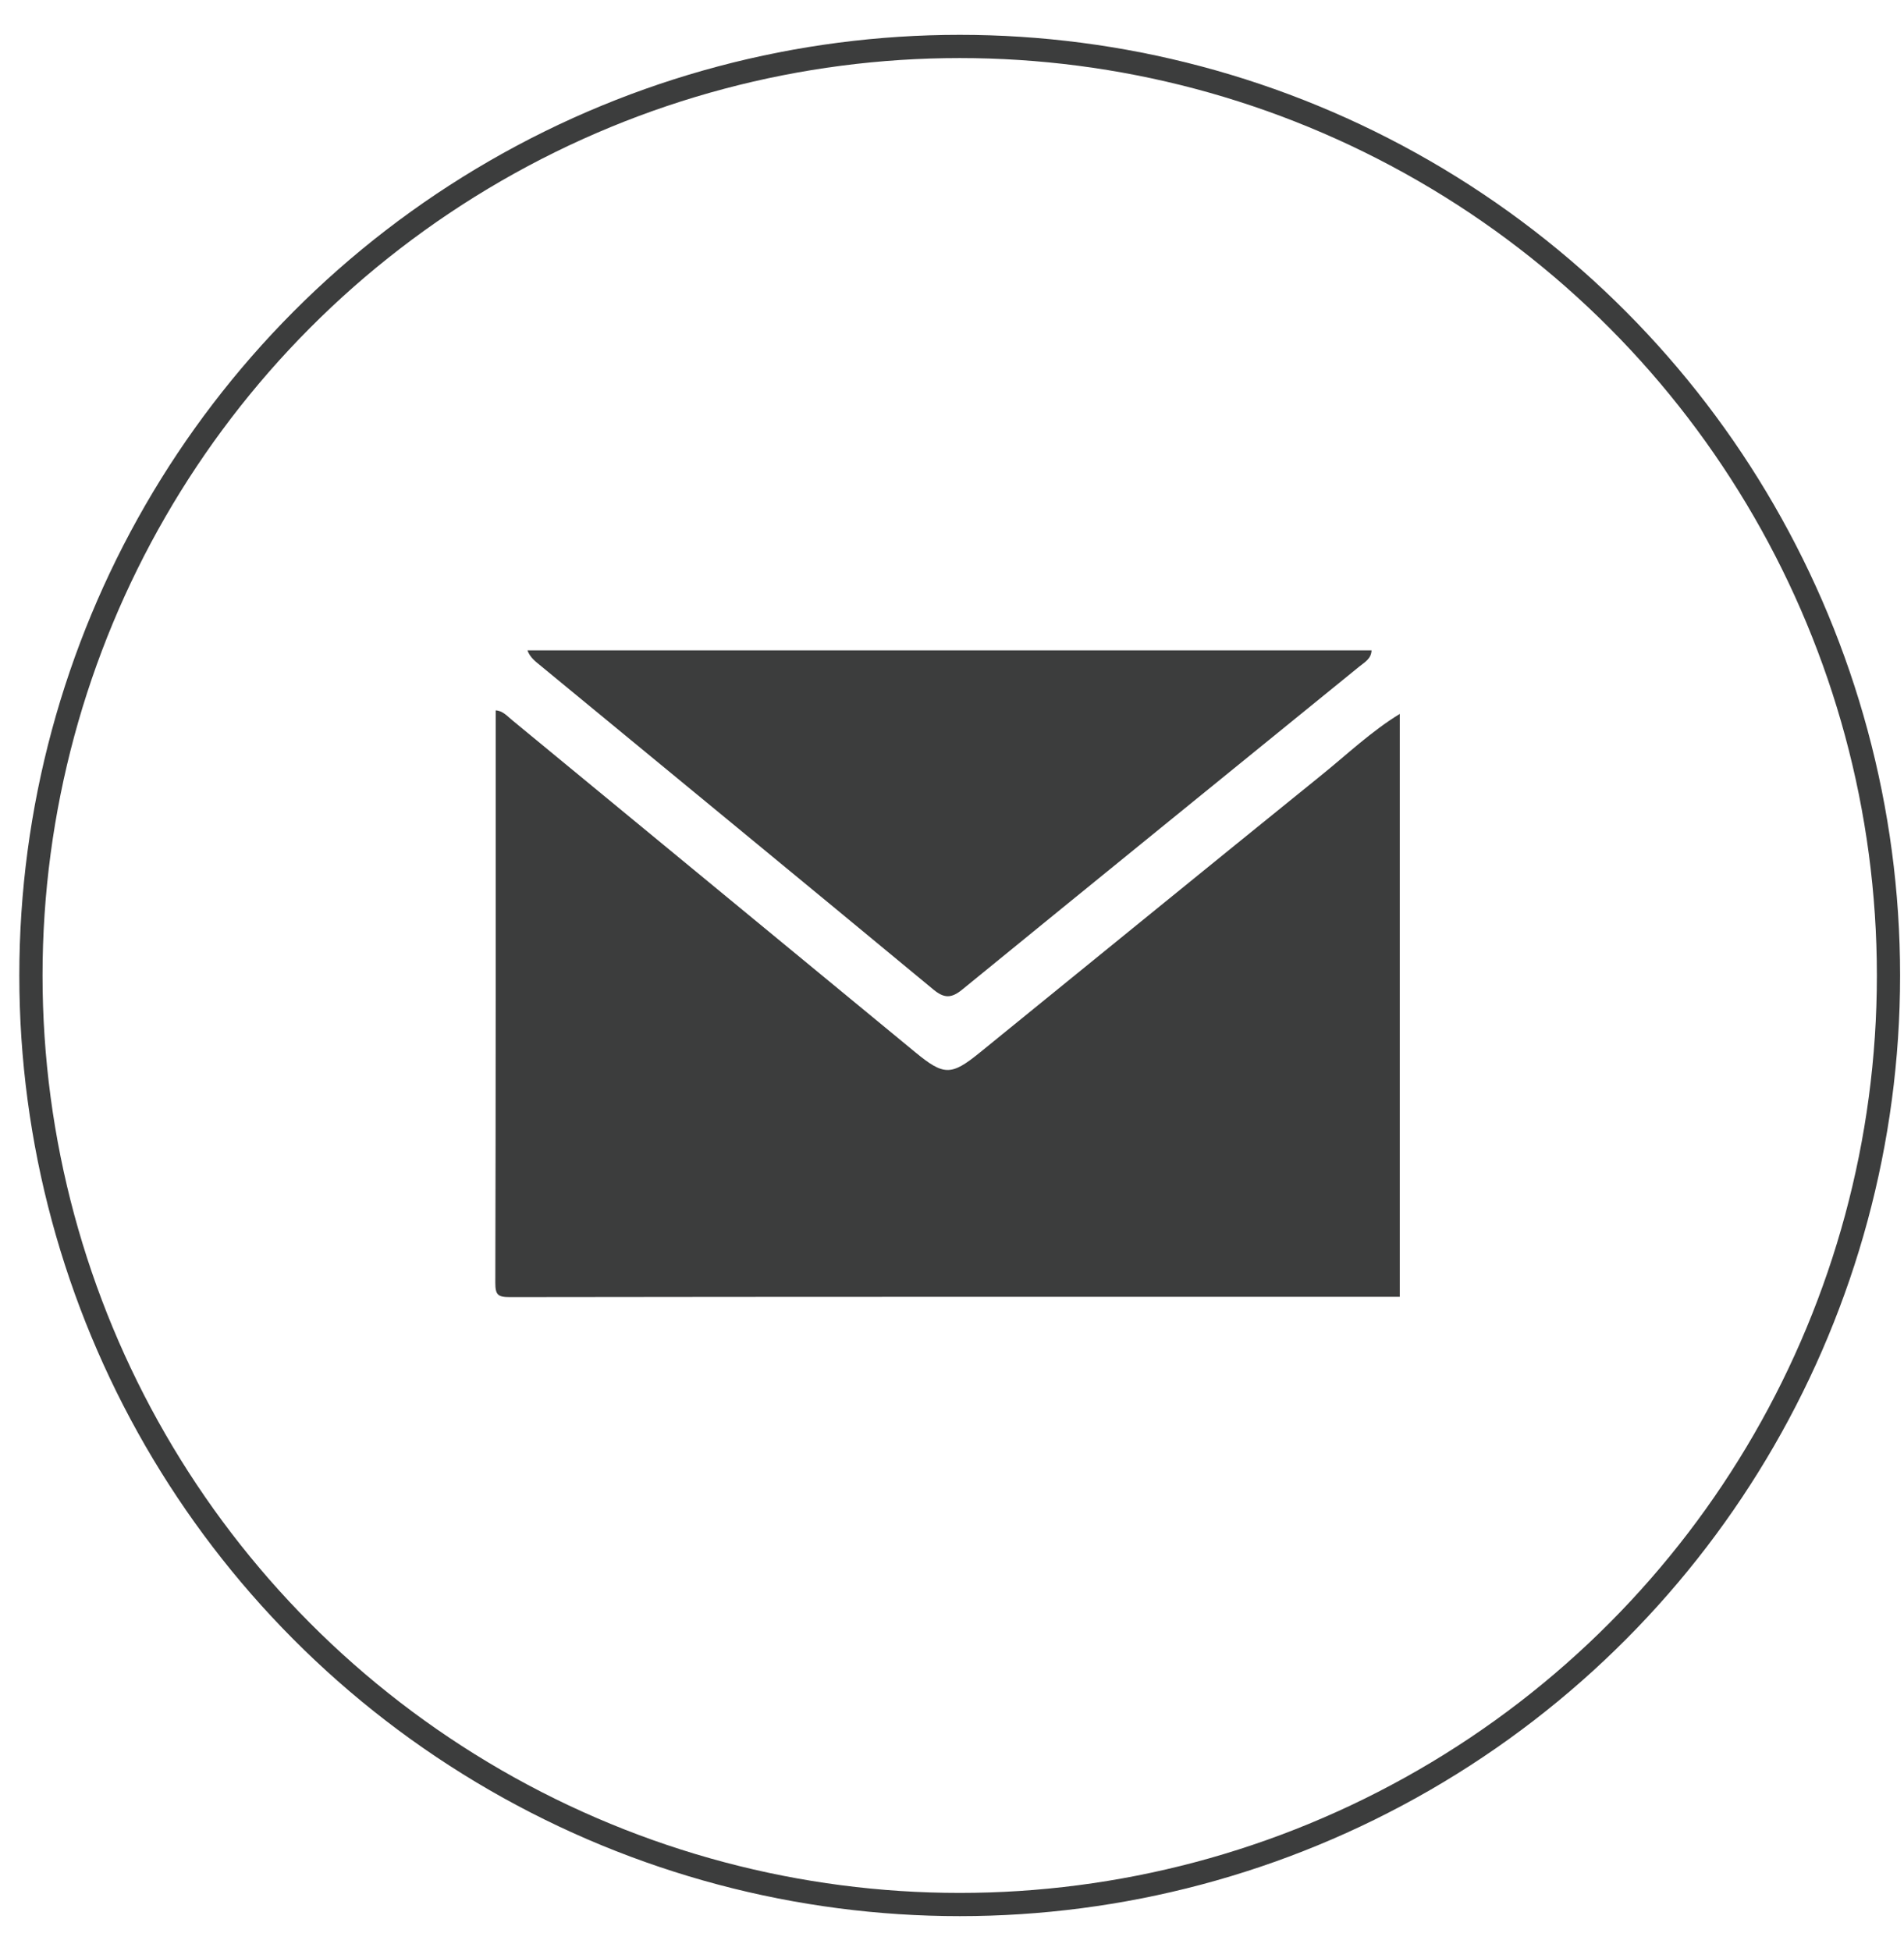 <svg width="41" height="42" viewBox="0 0 41 42" fill="none" xmlns="http://www.w3.org/2000/svg">
<circle cx="20.666" cy="21" r="20" stroke="#3C3D3D" stroke-width="0.5"/>
<path d="M30.142 15.369V27.917C23.754 27.917 17.366 27.915 10.978 27.924C10.718 27.924 10.666 27.873 10.666 27.613C10.677 23.506 10.674 19.399 10.674 15.293C10.827 15.301 10.92 15.415 11.026 15.501C13.921 17.885 16.816 20.269 19.711 22.654C20.321 23.157 20.482 23.16 21.091 22.666C23.54 20.677 25.986 18.683 28.439 16.7C29 16.248 29.523 15.747 30.142 15.369Z" fill="#3C3D3D"/>
<path d="M11.358 14H29.534C29.53 14.18 29.385 14.257 29.27 14.35C26.419 16.668 23.564 18.982 20.718 21.305C20.486 21.494 20.331 21.494 20.1 21.303C17.289 18.976 14.469 16.66 11.652 14.34C11.535 14.244 11.411 14.153 11.358 14Z" fill="#3C3D3D"/>
</svg>

